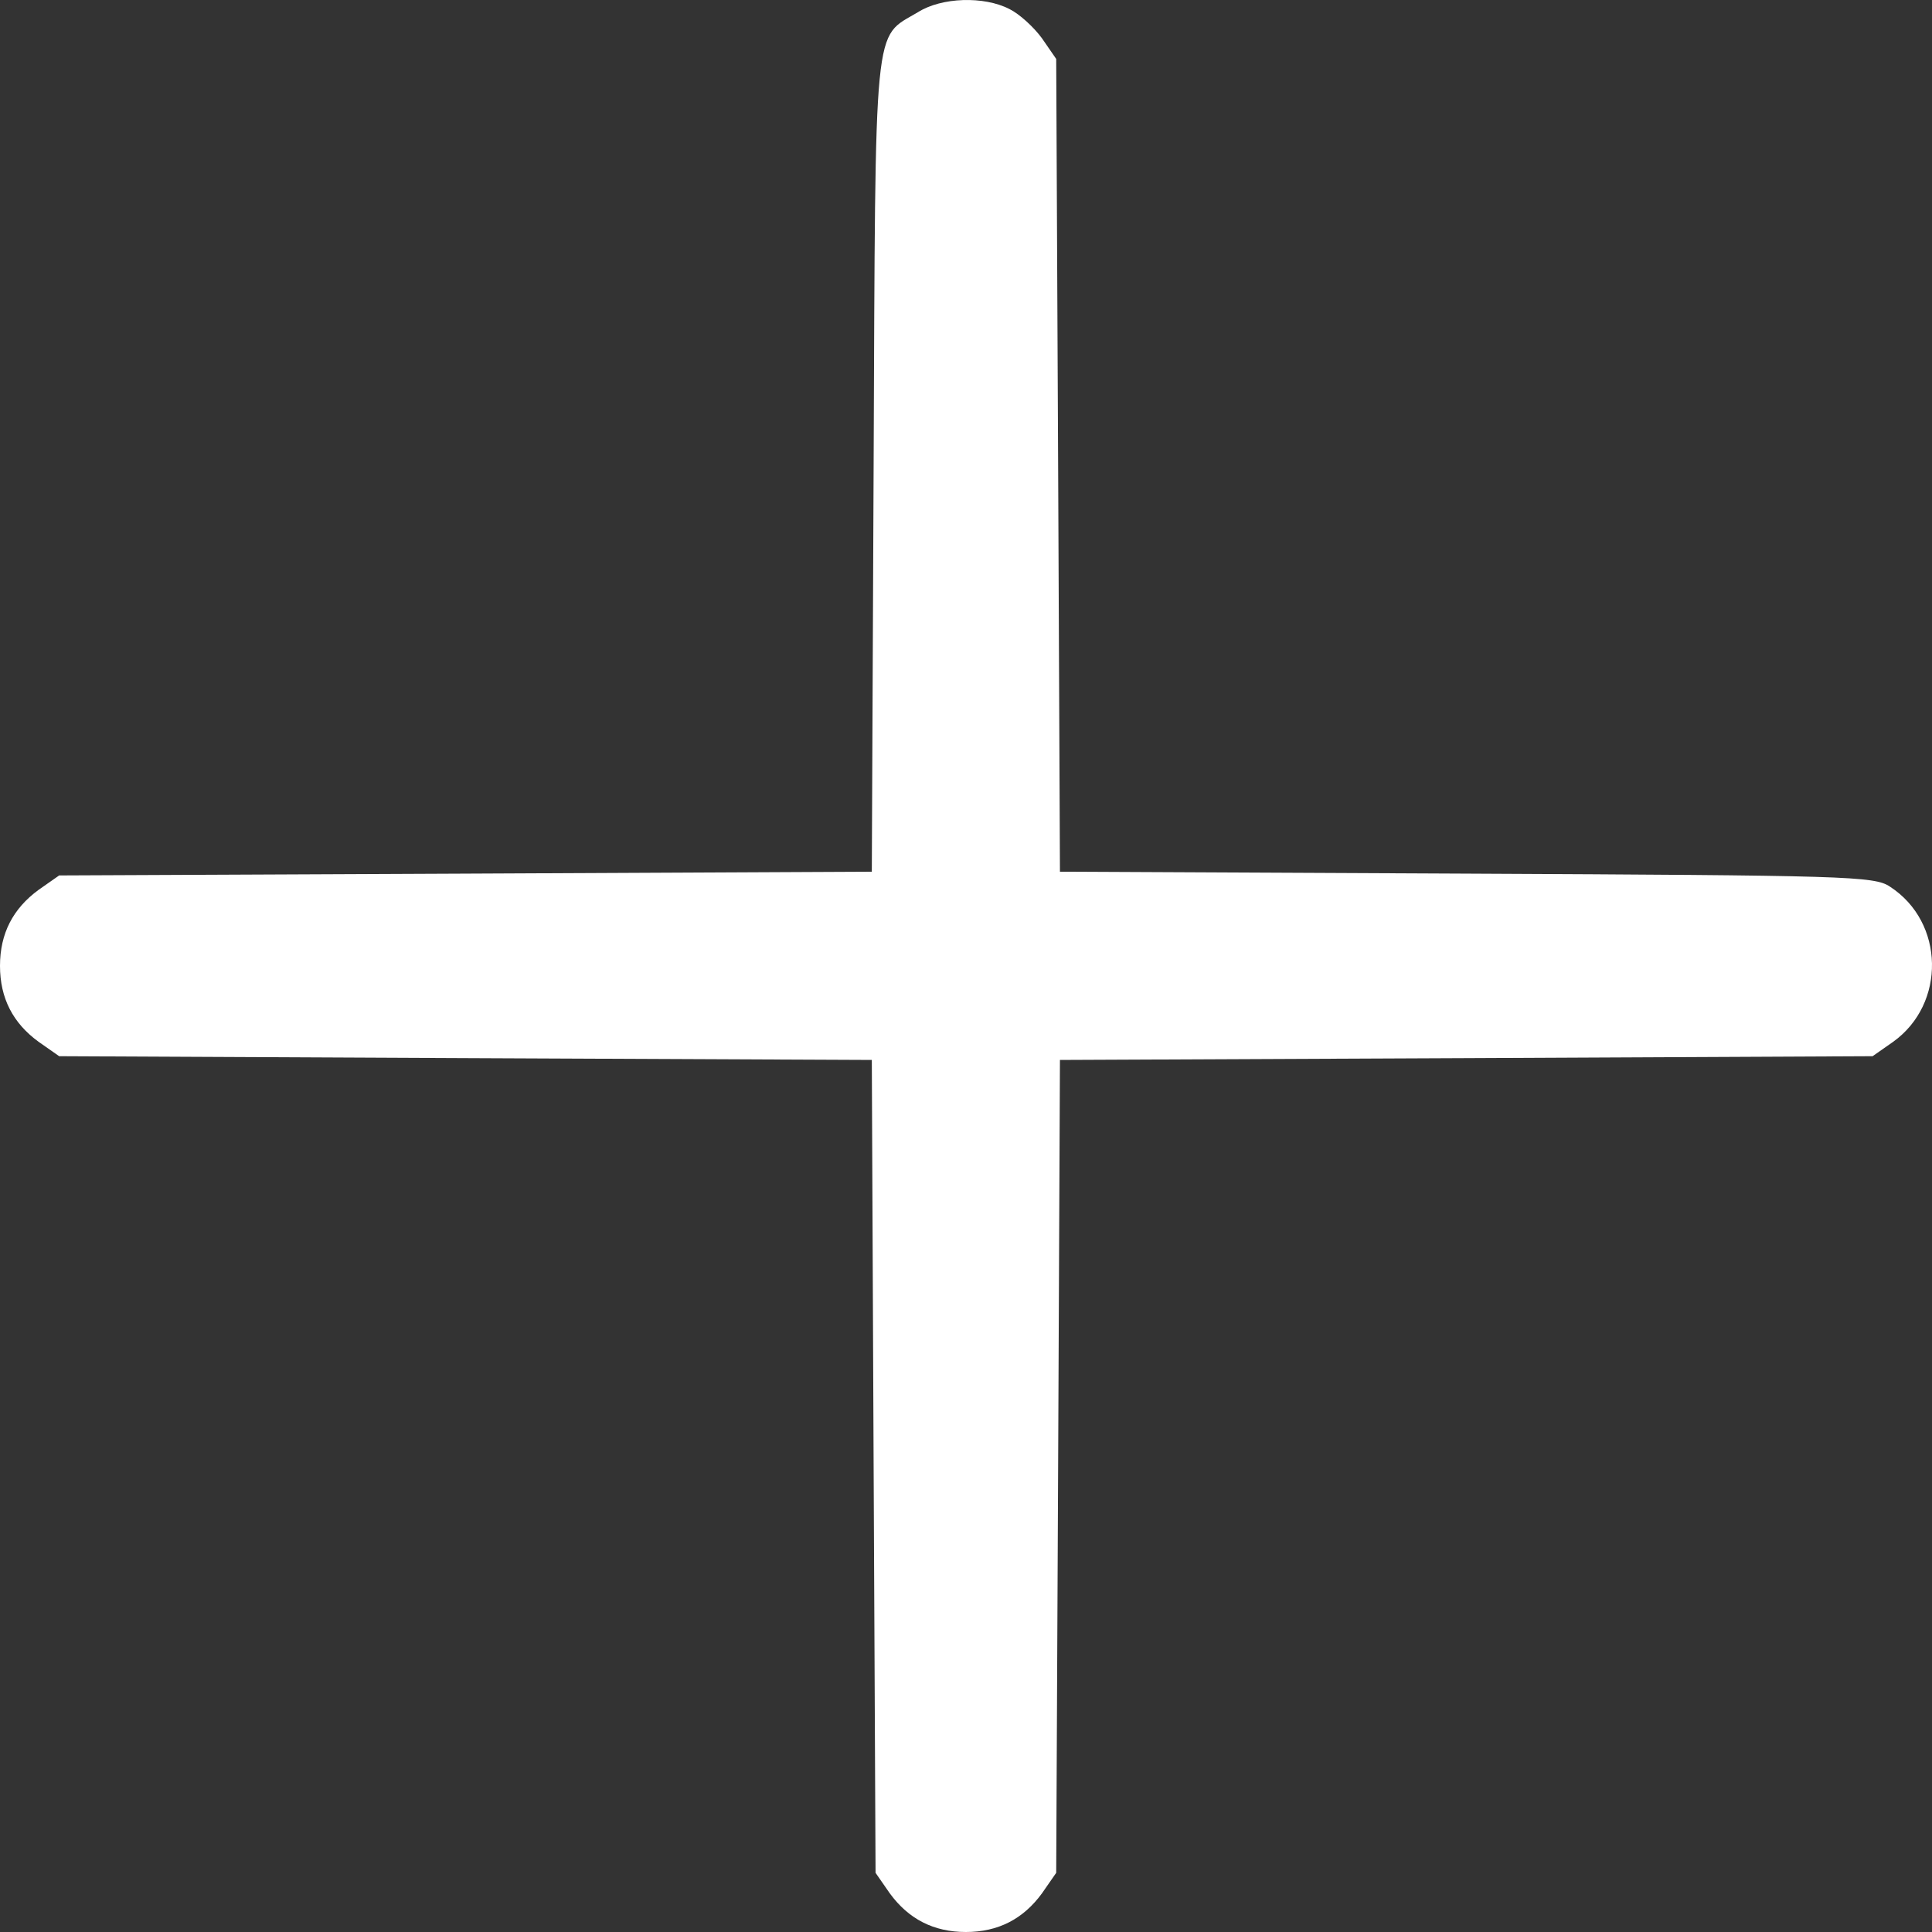 <?xml version="1.0" encoding="UTF-8"?> <svg xmlns="http://www.w3.org/2000/svg" width="16" height="16" viewBox="0 0 16 16" fill="none"><rect x="0" y="0" width="16" height="16" fill="#333333" stroke="none"/><path d="M7.602 0.101C7.23 0.323 7.251 0.106 7.235 3.853L7.22 7.219L3.855 7.235L0.49 7.25L0.32 7.369C0.108 7.524 0 7.73 0 7.999C0 8.267 0.108 8.474 0.32 8.628L0.49 8.747L3.855 8.763L7.22 8.778L7.235 12.144L7.251 15.51L7.369 15.68C7.524 15.892 7.731 16 7.999 16C8.267 16 8.474 15.892 8.629 15.68L8.747 15.51L8.763 12.144L8.778 8.778L12.143 8.763L15.508 8.747L15.678 8.628C16.117 8.314 16.106 7.637 15.652 7.343C15.523 7.255 15.291 7.25 12.143 7.235L8.778 7.219L8.763 3.853L8.747 0.488L8.629 0.317C8.561 0.224 8.443 0.116 8.36 0.075C8.149 -0.034 7.798 -0.023 7.602 0.101Z" fill="white"></path></svg> 